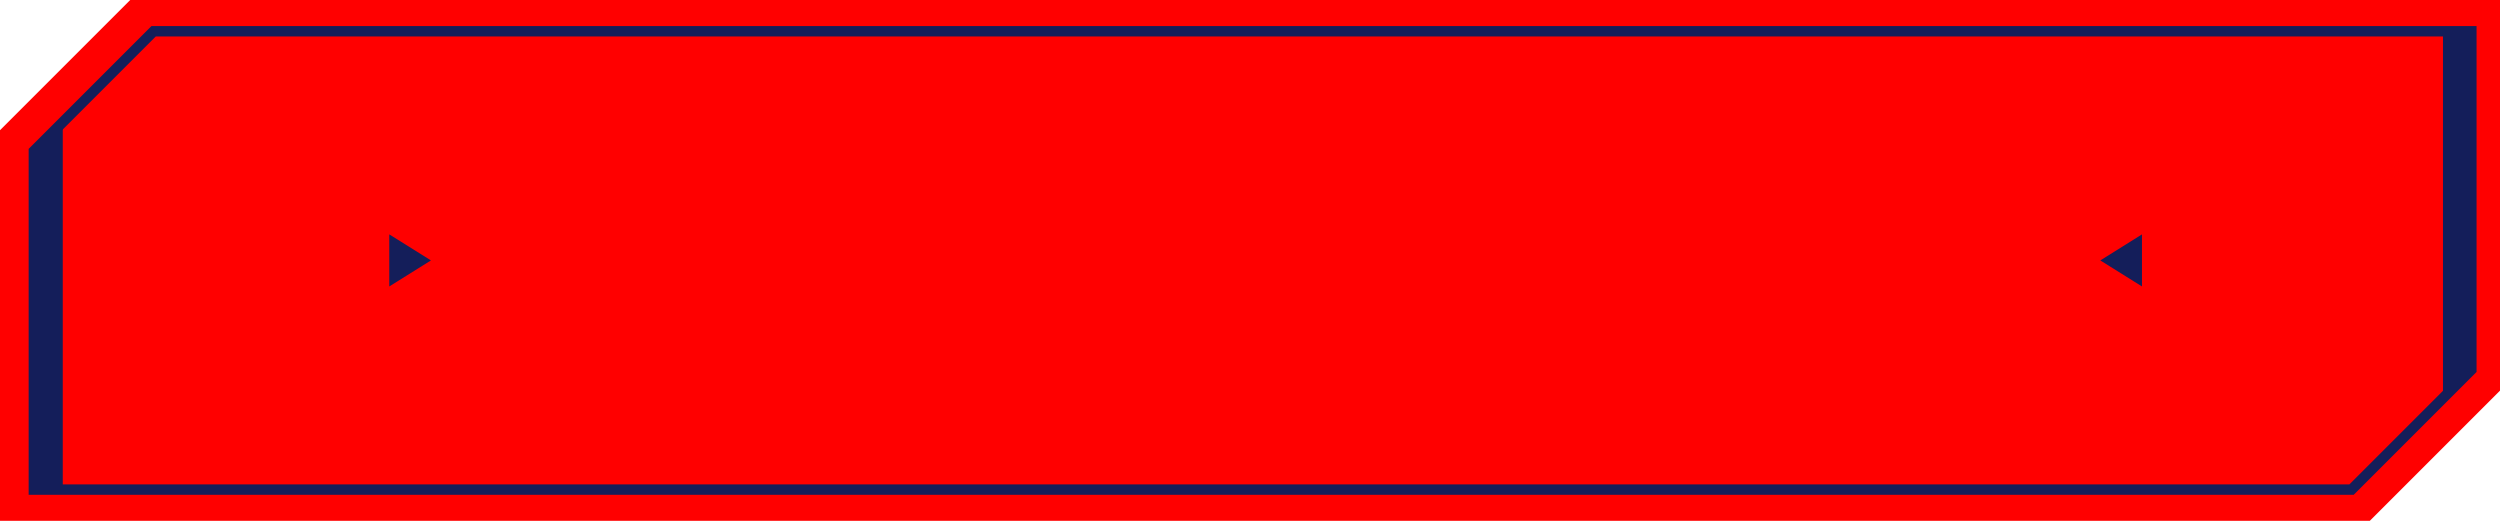 <svg width="480" height="100" viewBox="0 0 480 100" fill="none" xmlns="http://www.w3.org/2000/svg">
<path d="M0 25V100H455C464.76 90.24 470.24 84.76 480 75V0H25L0 25Z" fill="#FF0000"/>
<path d="M6.5 29V94H451.5C460.48 85.02 465.52 79.98 474.5 71V6H29.5L6.5 29Z" stroke="#141E5A" stroke-width="2" stroke-miterlimit="10"/>
<path d="M6.05 29.5V93.58H12.05V23.58L6.05 29.5Z" fill="#141E5A"/>
<path d="M475.05 70.66V5.58H469.05V76.58L475.05 70.66Z" fill="#141E5A"/>
<path d="M403.26 50L411.26 55V45L403.26 50Z" fill="#141E5A"/>
<path d="M82.74 50L74.74 45V55L82.74 50Z" fill="#141E5A"/>
</svg>

